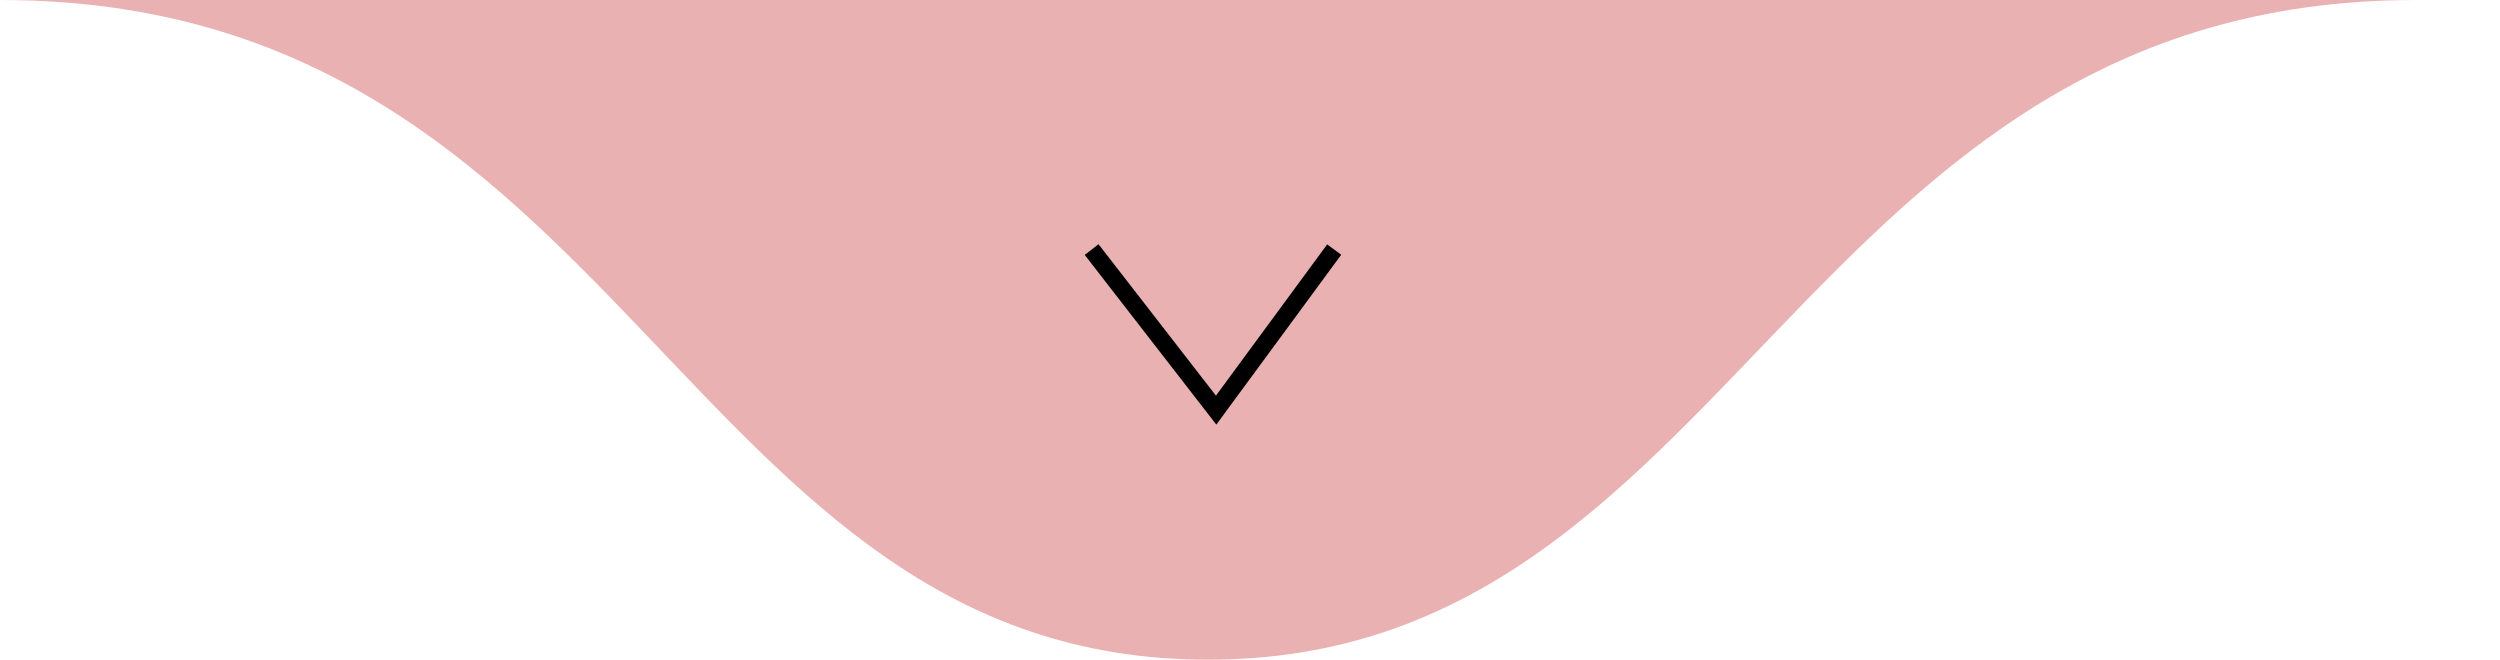 <svg xmlns="http://www.w3.org/2000/svg" width="2865" height="756" viewBox="0 0 2865 756" fill="none"><path d="M1384.34 756C1989.84 756 2058.84 -0 2768.68 -0C3478.52 -0 0 -0 0 -0C719.842 -0 778.841 756 1384.34 756Z" fill="#E9B1B1"></path><path d="M1251 286L1393.69 470L1529 286" stroke="black" stroke-width="20"></path></svg>